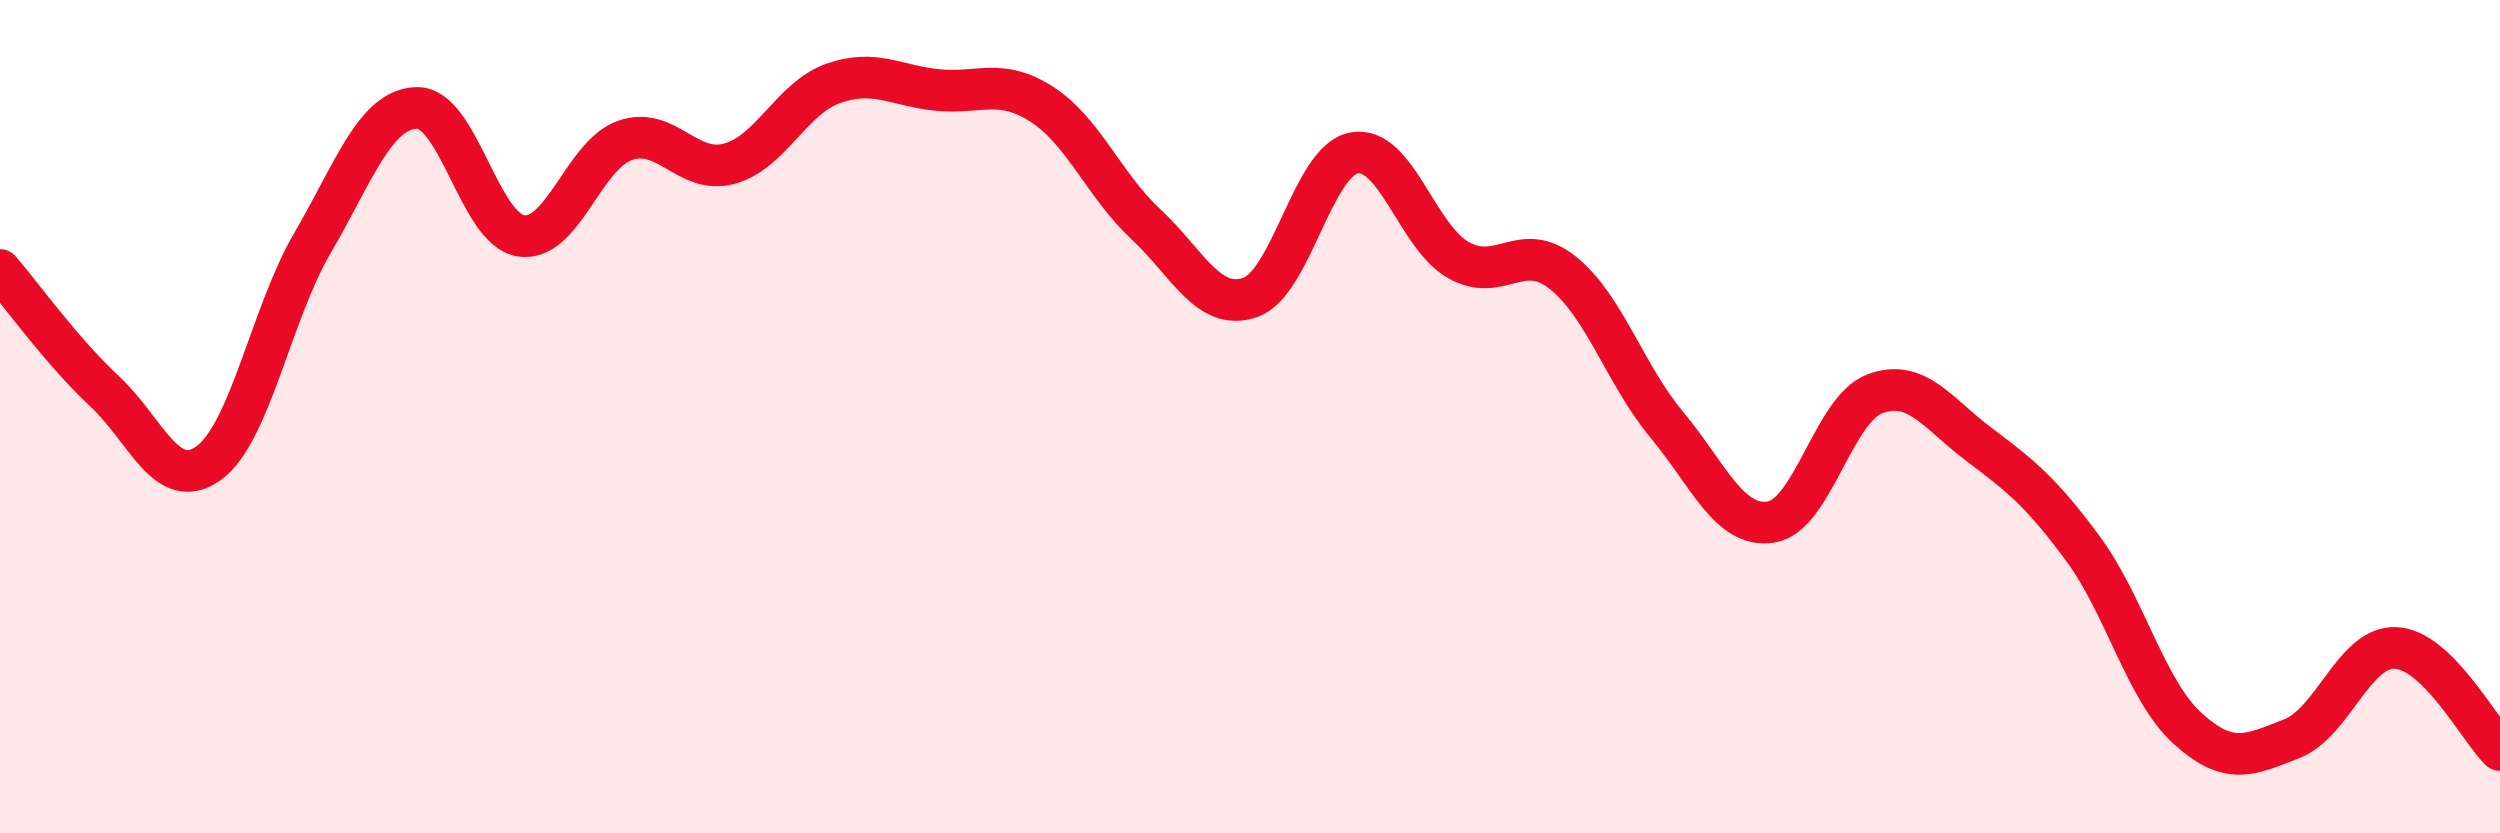 
    <svg width="60" height="20" viewBox="0 0 60 20" xmlns="http://www.w3.org/2000/svg">
      <path
        d="M 0,6.48 C 0.5,7.06 1.5,8.45 2.5,9.38 C 3.5,10.31 4,11.83 5,11.12 C 6,10.41 6.5,7.54 7.5,5.83 C 8.5,4.12 9,2.62 10,2.59 C 11,2.56 11.5,5.5 12.5,5.66 C 13.5,5.82 14,3.72 15,3.37 C 16,3.02 16.5,4.2 17.5,3.93 C 18.5,3.66 19,2.35 20,2 C 21,1.65 21.5,2.06 22.5,2.16 C 23.5,2.26 24,1.86 25,2.5 C 26,3.14 26.5,4.45 27.5,5.38 C 28.5,6.31 29,7.48 30,7.14 C 31,6.8 31.5,3.85 32.5,3.67 C 33.5,3.49 34,5.67 35,6.24 C 36,6.81 36.5,5.75 37.5,6.54 C 38.5,7.33 39,8.99 40,10.19 C 41,11.39 41.5,12.68 42.5,12.53 C 43.5,12.38 44,9.82 45,9.45 C 46,9.08 46.5,9.92 47.5,10.67 C 48.5,11.42 49,11.82 50,13.18 C 51,14.54 51.5,16.57 52.5,17.48 C 53.5,18.39 54,18.12 55,17.73 C 56,17.34 56.5,15.5 57.5,15.55 C 58.5,15.6 59.5,17.51 60,18L60 20L0 20Z"
        fill="#EB0A25"
        opacity="0.1"
        stroke-linecap="round"
        stroke-linejoin="round"
      />
      <path
        d="M 0,6.48 C 0.5,7.06 1.5,8.45 2.5,9.38 C 3.5,10.31 4,11.83 5,11.12 C 6,10.41 6.5,7.54 7.5,5.83 C 8.5,4.12 9,2.62 10,2.59 C 11,2.56 11.5,5.5 12.5,5.66 C 13.5,5.82 14,3.72 15,3.37 C 16,3.02 16.5,4.2 17.5,3.93 C 18.5,3.66 19,2.35 20,2 C 21,1.65 21.5,2.06 22.5,2.16 C 23.5,2.26 24,1.86 25,2.5 C 26,3.14 26.5,4.45 27.5,5.38 C 28.5,6.31 29,7.48 30,7.14 C 31,6.8 31.5,3.85 32.5,3.67 C 33.5,3.49 34,5.67 35,6.24 C 36,6.81 36.5,5.75 37.5,6.54 C 38.5,7.33 39,8.99 40,10.19 C 41,11.39 41.5,12.68 42.5,12.53 C 43.5,12.38 44,9.82 45,9.45 C 46,9.08 46.5,9.92 47.5,10.67 C 48.5,11.42 49,11.82 50,13.18 C 51,14.54 51.5,16.57 52.5,17.48 C 53.5,18.39 54,18.12 55,17.73 C 56,17.34 56.5,15.5 57.5,15.55 C 58.5,15.6 59.5,17.51 60,18"
        stroke="#EB0A25"
        stroke-width="1"
        fill="none"
        stroke-linecap="round"
        stroke-linejoin="round"
      />
    </svg>
  